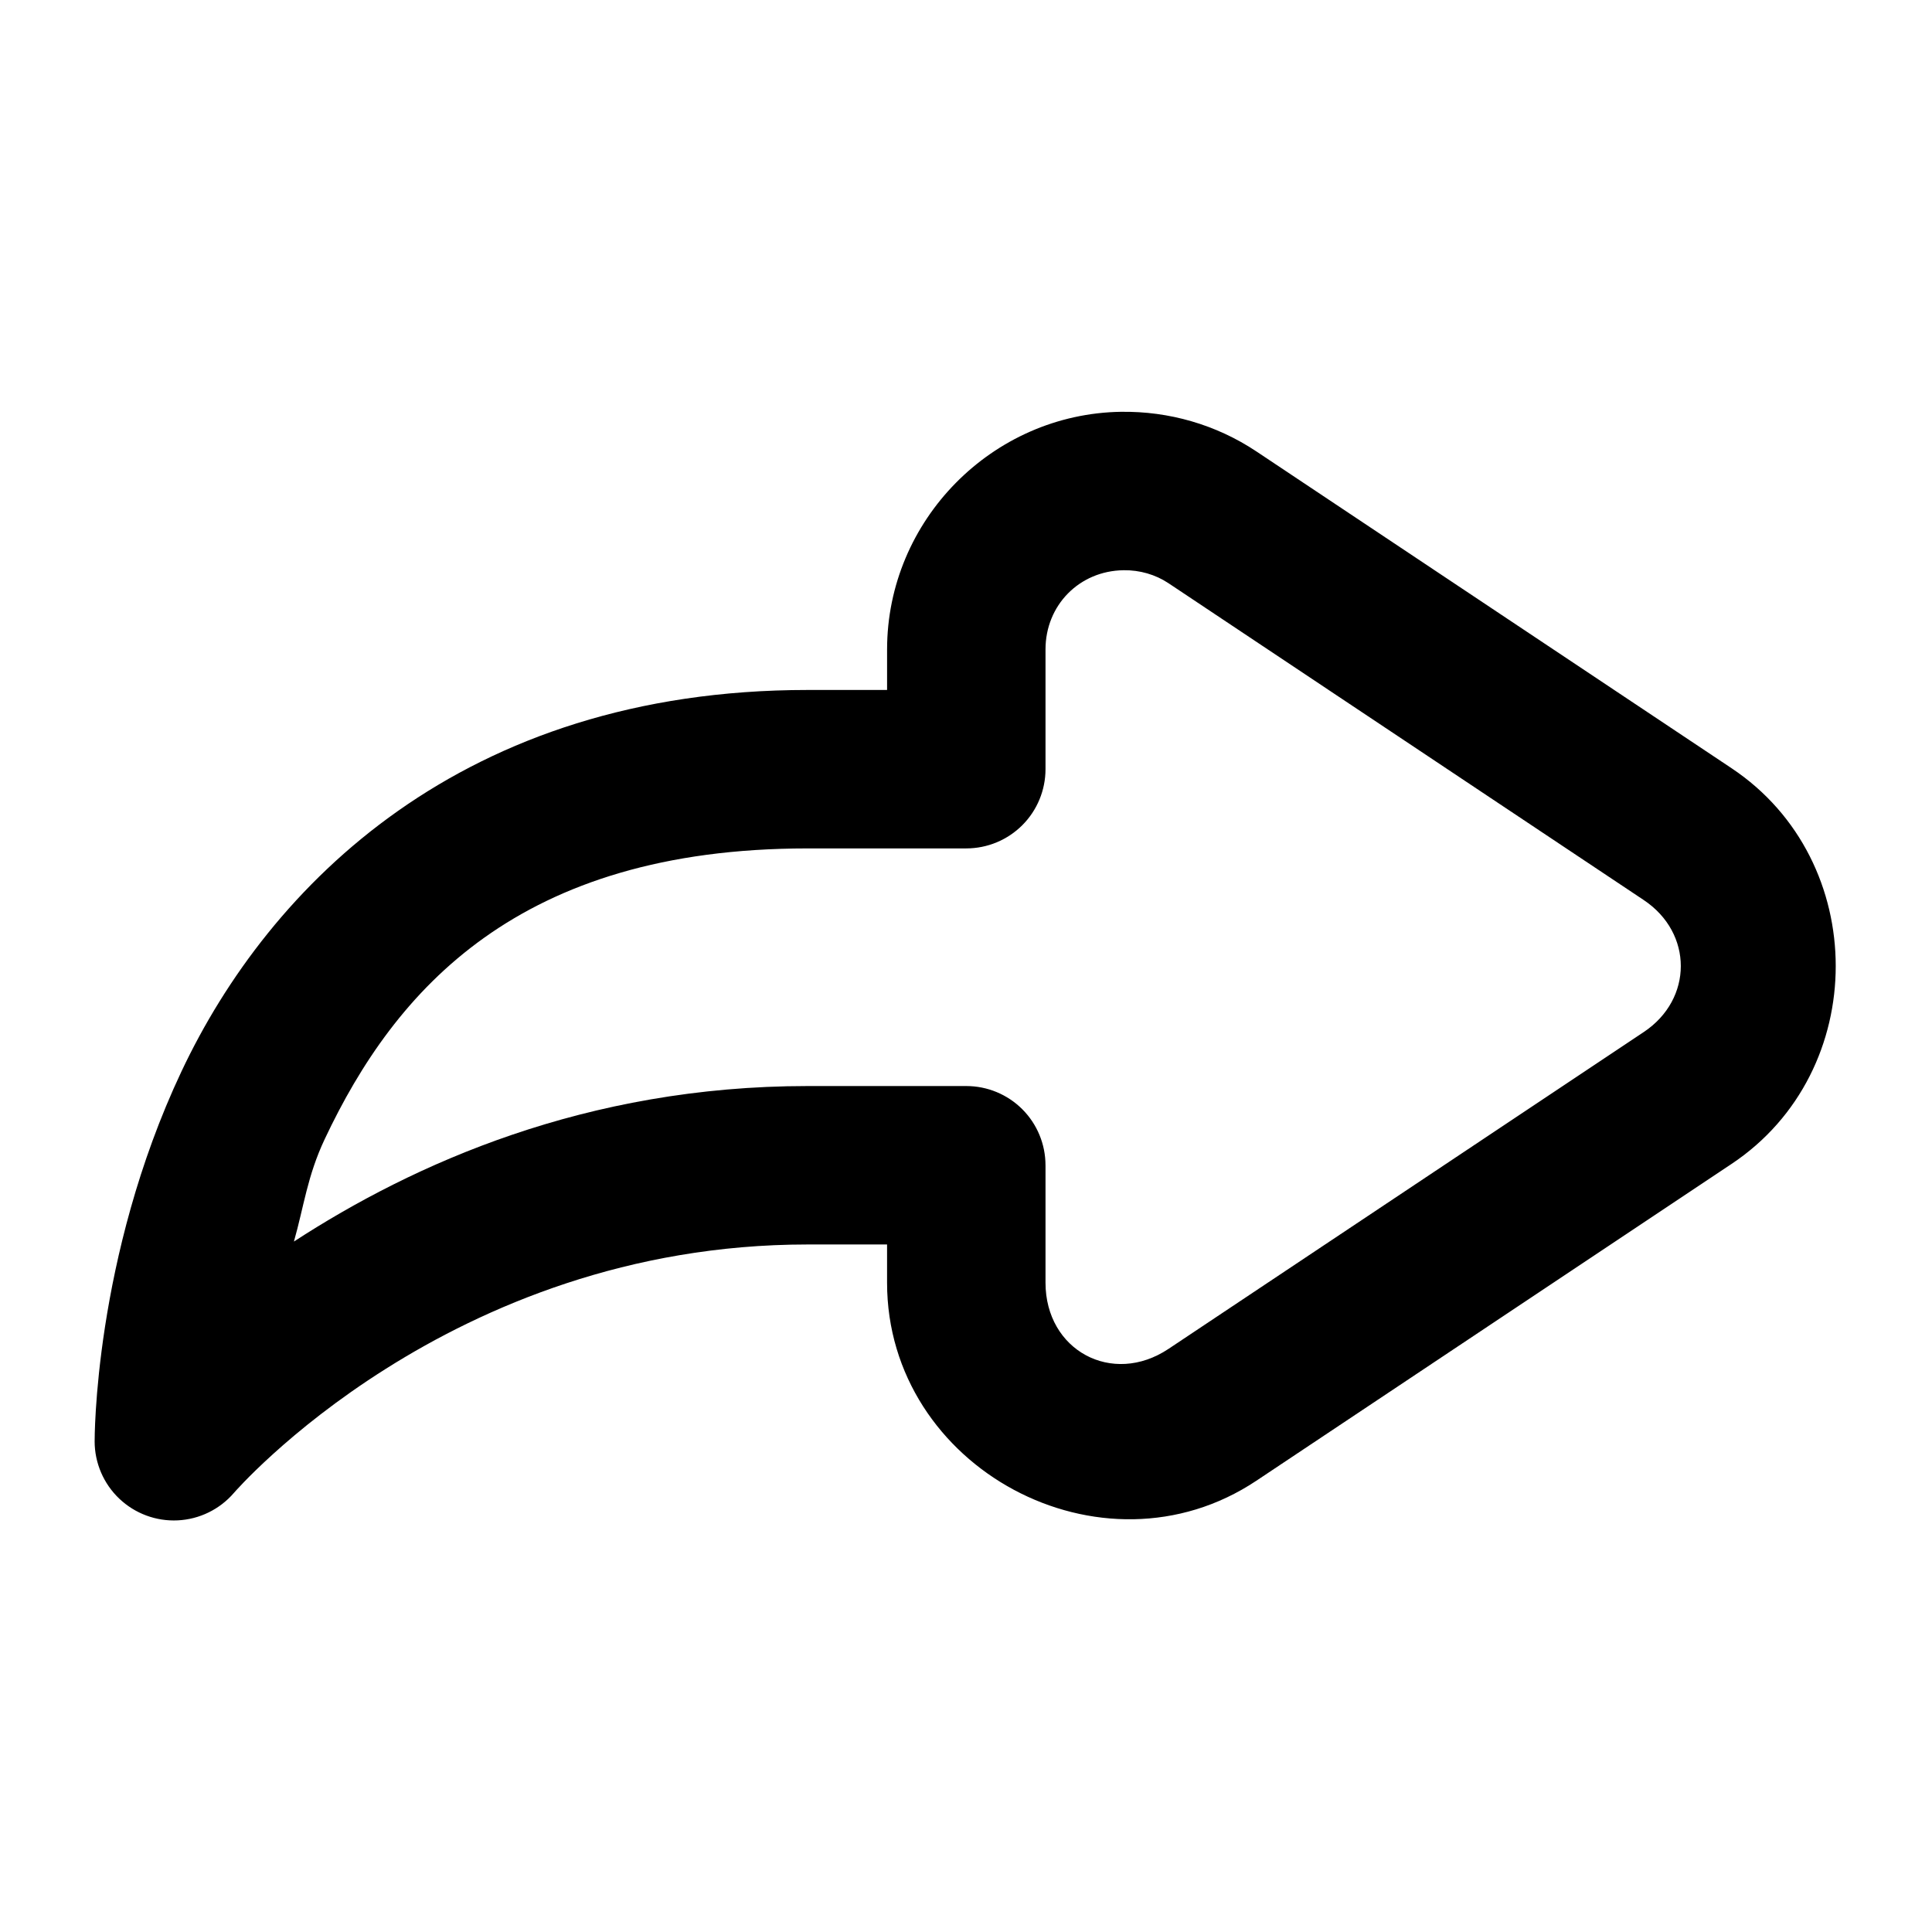 <?xml version="1.0" encoding="UTF-8"?>
<!-- Uploaded to: ICON Repo, www.iconrepo.com, Generator: ICON Repo Mixer Tools -->
<svg fill="#000000" width="800px" height="800px" version="1.1" viewBox="144 144 512 512" xmlns="http://www.w3.org/2000/svg">
 <path d="m441.16 253.13c-34.203 0.477-62.074 28.793-62.074 62.977v10.742h-21.074c-91.391 0-142.63 51.699-165.93 101.11-23.293 49.406-23 97.992-23 97.992h-0.004c0.004 5.746 2.359 11.242 6.523 15.203 4.168 3.961 9.773 6.043 15.512 5.758 5.742-0.285 11.113-2.914 14.863-7.266 0 0 56.82-65.848 152.03-65.848h21.074v10.129c0 49.113 56.973 79.742 97.867 52.48l125.95-83.969c36.785-24.523 36.785-80.312 0-104.84l-125.95-83.969c-10.676-7.117-23.191-10.672-35.793-10.496zm0.574 41.984c4.352-0.059 8.496 1.16 11.93 3.445l125.95 83.969c13.09 8.727 13.09 26.246 0 34.973l-125.95 83.969c-14.918 9.945-32.594 0.398-32.594-17.547v-31.121h-0.004c0-5.566-2.211-10.906-6.148-14.844-3.938-3.934-9.273-6.144-14.84-6.144h-42.066c-58.754 0-104.45 20.621-136.12 41.207 2.644-9.277 3.539-17.344 8.16-27.141 18.691-39.641 51.414-77.039 127.96-77.039h42.066v-0.004c5.566 0 10.906-2.215 14.84-6.148 3.938-3.938 6.148-9.277 6.152-14.844v-31.734c0-11.727 8.961-20.828 20.664-20.992z"/>
</svg>